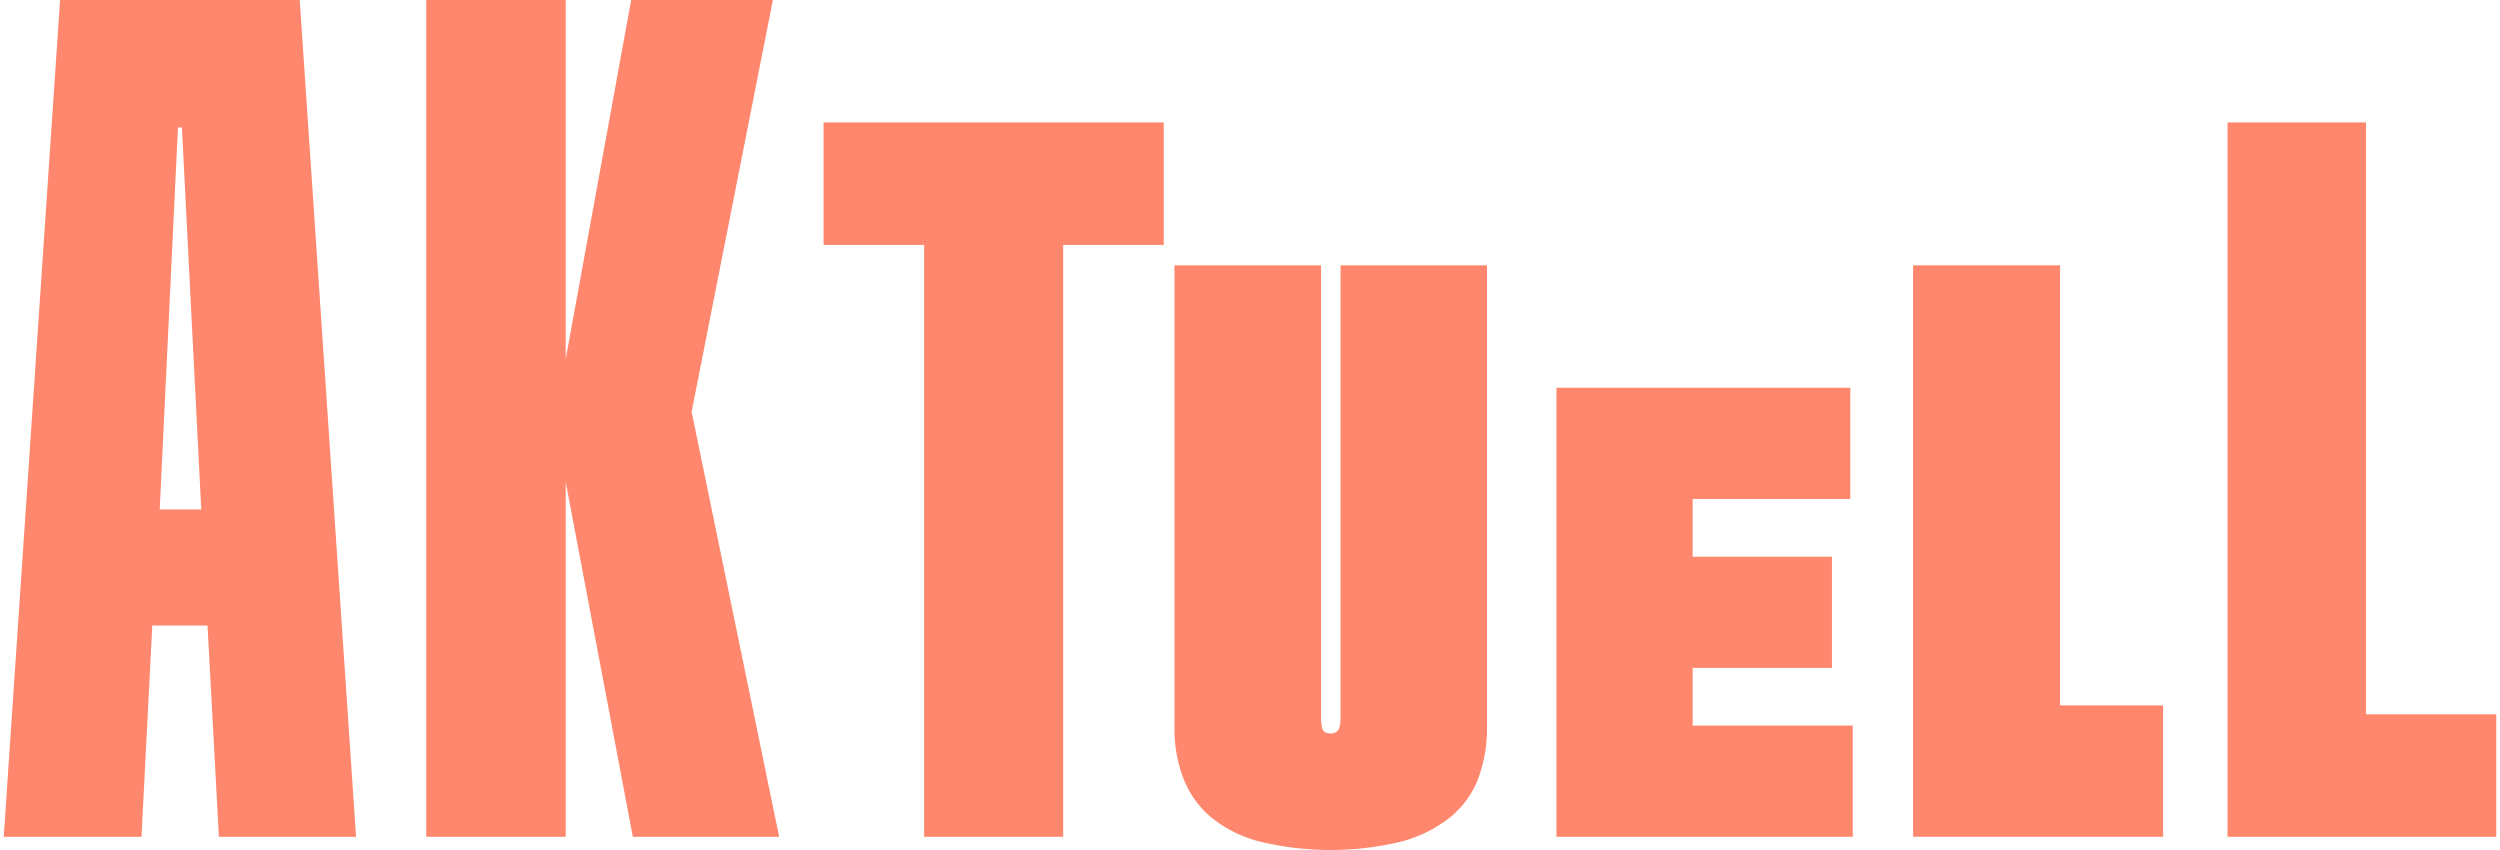 <?xml version="1.0"?>
<svg xmlns="http://www.w3.org/2000/svg" xmlns:xlink="http://www.w3.org/1999/xlink" width="250" height="85" viewBox="0 0 378.69 129.14">
  <defs>
    <clipPath id="clip-Benutzerdefiniertes_Format_5">
      <rect width="378.69" height="129.14"/>
    </clipPath>
  </defs>
  <g id="Benutzerdefiniertes_Format_5" data-name="Benutzerdefiniertes Format &#x2013; 5" clip-path="url(#clip-Benutzerdefiniertes_Format_5)">
    <g id="Ebene_1" transform="translate(-10 -13.43)">
      <g id="Gruppe_4" data-name="Gruppe 4">
        <path id="Pfad_121" data-name="Pfad 121" d="M134.56,50.64h15.28v89.92h21.12V50.64h15.28V32.03H134.56Z" fill="#ff876e"/>
        <path id="Pfad_122" data-name="Pfad 122" d="M18.56,13.43,10,140.56H30.93l1.64-32.09h8.39l1.73,32.09H63.53L54.97,13.43ZM33.7,90.83,36.47,32.8h.6l2.94,58.03Z" fill="#ff876e"/>
        <path id="Pfad_123" data-name="Pfad 123" d="M126.86,13.43H105.33L95.38,67.98V13.43H74.19V140.56H95.38V86.66l10.2,53.9h22.23l-13.3-64.57Z" fill="#ff876e"/>
        <path id="Pfad_124" data-name="Pfad 124" d="M322.42,53.74H300.09v86.82h37.98V120.6H322.42Z" fill="#ff876e"/>
        <path id="Pfad_125" data-name="Pfad 125" d="M213.1,73.94V122.2a10.369,10.369,0,0,1-.06,1.21,2.325,2.325,0,0,1-.24.83,1.066,1.066,0,0,1-.47.47,1.7,1.7,0,0,1-.77.15,1.747,1.747,0,0,1-.74-.15.782.782,0,0,1-.44-.47,3.7,3.7,0,0,1-.18-.83,10.369,10.369,0,0,1-.06-1.21V53.74H187.87v69.99a21.424,21.424,0,0,0,1.39,8.06,14.723,14.723,0,0,0,4.22,5.85,19.343,19.343,0,0,0,7.38,3.66,45.878,45.878,0,0,0,21.44,0,20.406,20.406,0,0,0,7.41-3.66,14.064,14.064,0,0,0,4.28-5.85,21.845,21.845,0,0,0,1.36-8.06V53.74H213.1Z" fill="#ff876e"/>
        <path id="Pfad_126" data-name="Pfad 126" d="M368.9,121.96V32.03H347.86V140.56h40.83v-18.6Z" fill="#ff876e"/>
        <path id="Pfad_127" data-name="Pfad 127" d="M266.6,114.9h21.16V98.01H266.6V89.24h23.95V72.34H245.9v68.22h45.02V123.67H266.6Z" fill="#ff876e"/>
      </g>
    </g>
  </g>
</svg>
